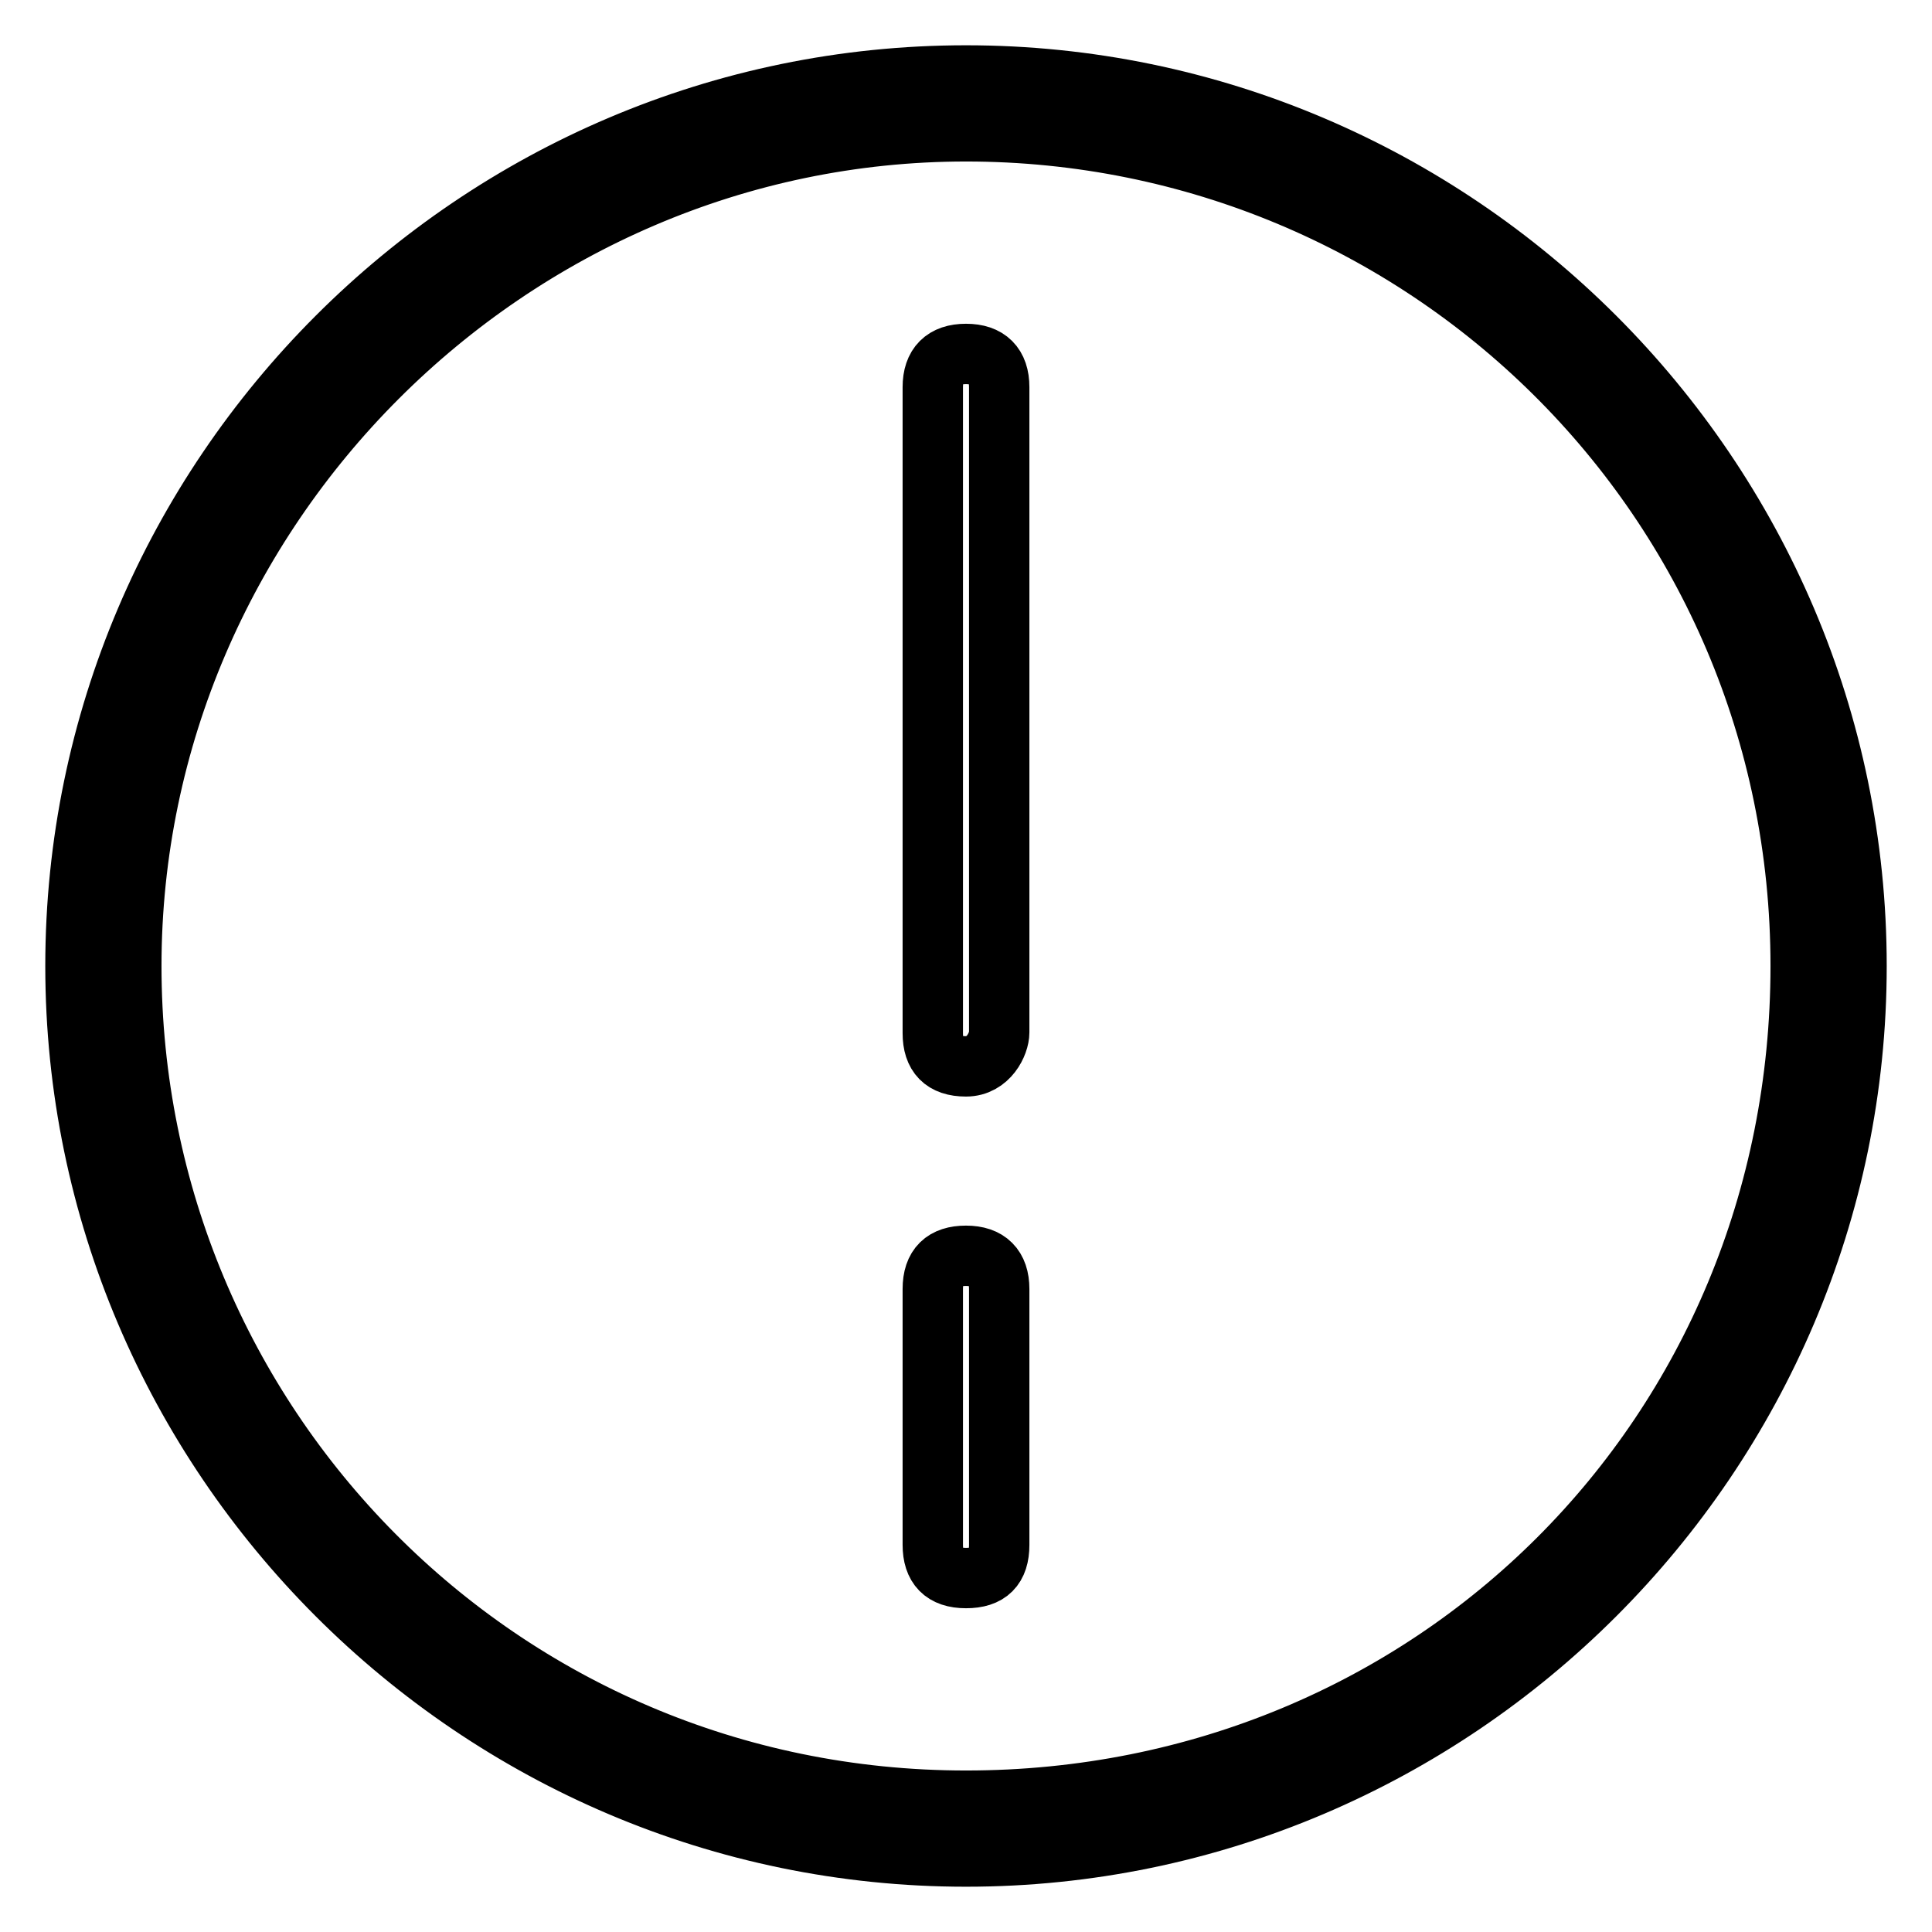 <?xml version="1.0" encoding="utf-8"?>
<!-- Svg Vector Icons : http://www.onlinewebfonts.com/icon -->
<!DOCTYPE svg PUBLIC "-//W3C//DTD SVG 1.1//EN" "http://www.w3.org/Graphics/SVG/1.1/DTD/svg11.dtd">
<svg version="1.1" xmlns="http://www.w3.org/2000/svg" xmlns:xlink="http://www.w3.org/1999/xlink" x="0px" y="0px" viewBox="0 0 256 256" enable-background="new 0 0 256 256" xml:space="preserve">
<g> <path stroke-width="8" fill-opacity="0" stroke="#000000"  d="M128,246c-64.9,0-118-53.1-118-118C10,63.1,63.1,10,128,10c64.9,0,118,53.1,118,118 C246,192.9,192.9,246,128,246z M128,17.4C67.5,17.4,17.4,67.5,17.4,128c0,60.5,48.7,110.6,110.6,110.6S238.6,190,238.6,128 S188.5,17.4,128,17.4z M128,209.1c-3,0-4.4-1.5-4.4-4.4v-33.9c0-3,1.5-4.4,4.4-4.4s4.4,1.5,4.4,4.4v33.9 C132.4,207.7,131,209.1,128,209.1z M128,141.3c-3,0-4.4-1.5-4.4-4.4V51.3c0-2.9,1.5-4.4,4.4-4.4s4.4,1.5,4.4,4.4v85.5 C132.4,138.3,131,141.3,128,141.3L128,141.3z"/></g>
</svg>